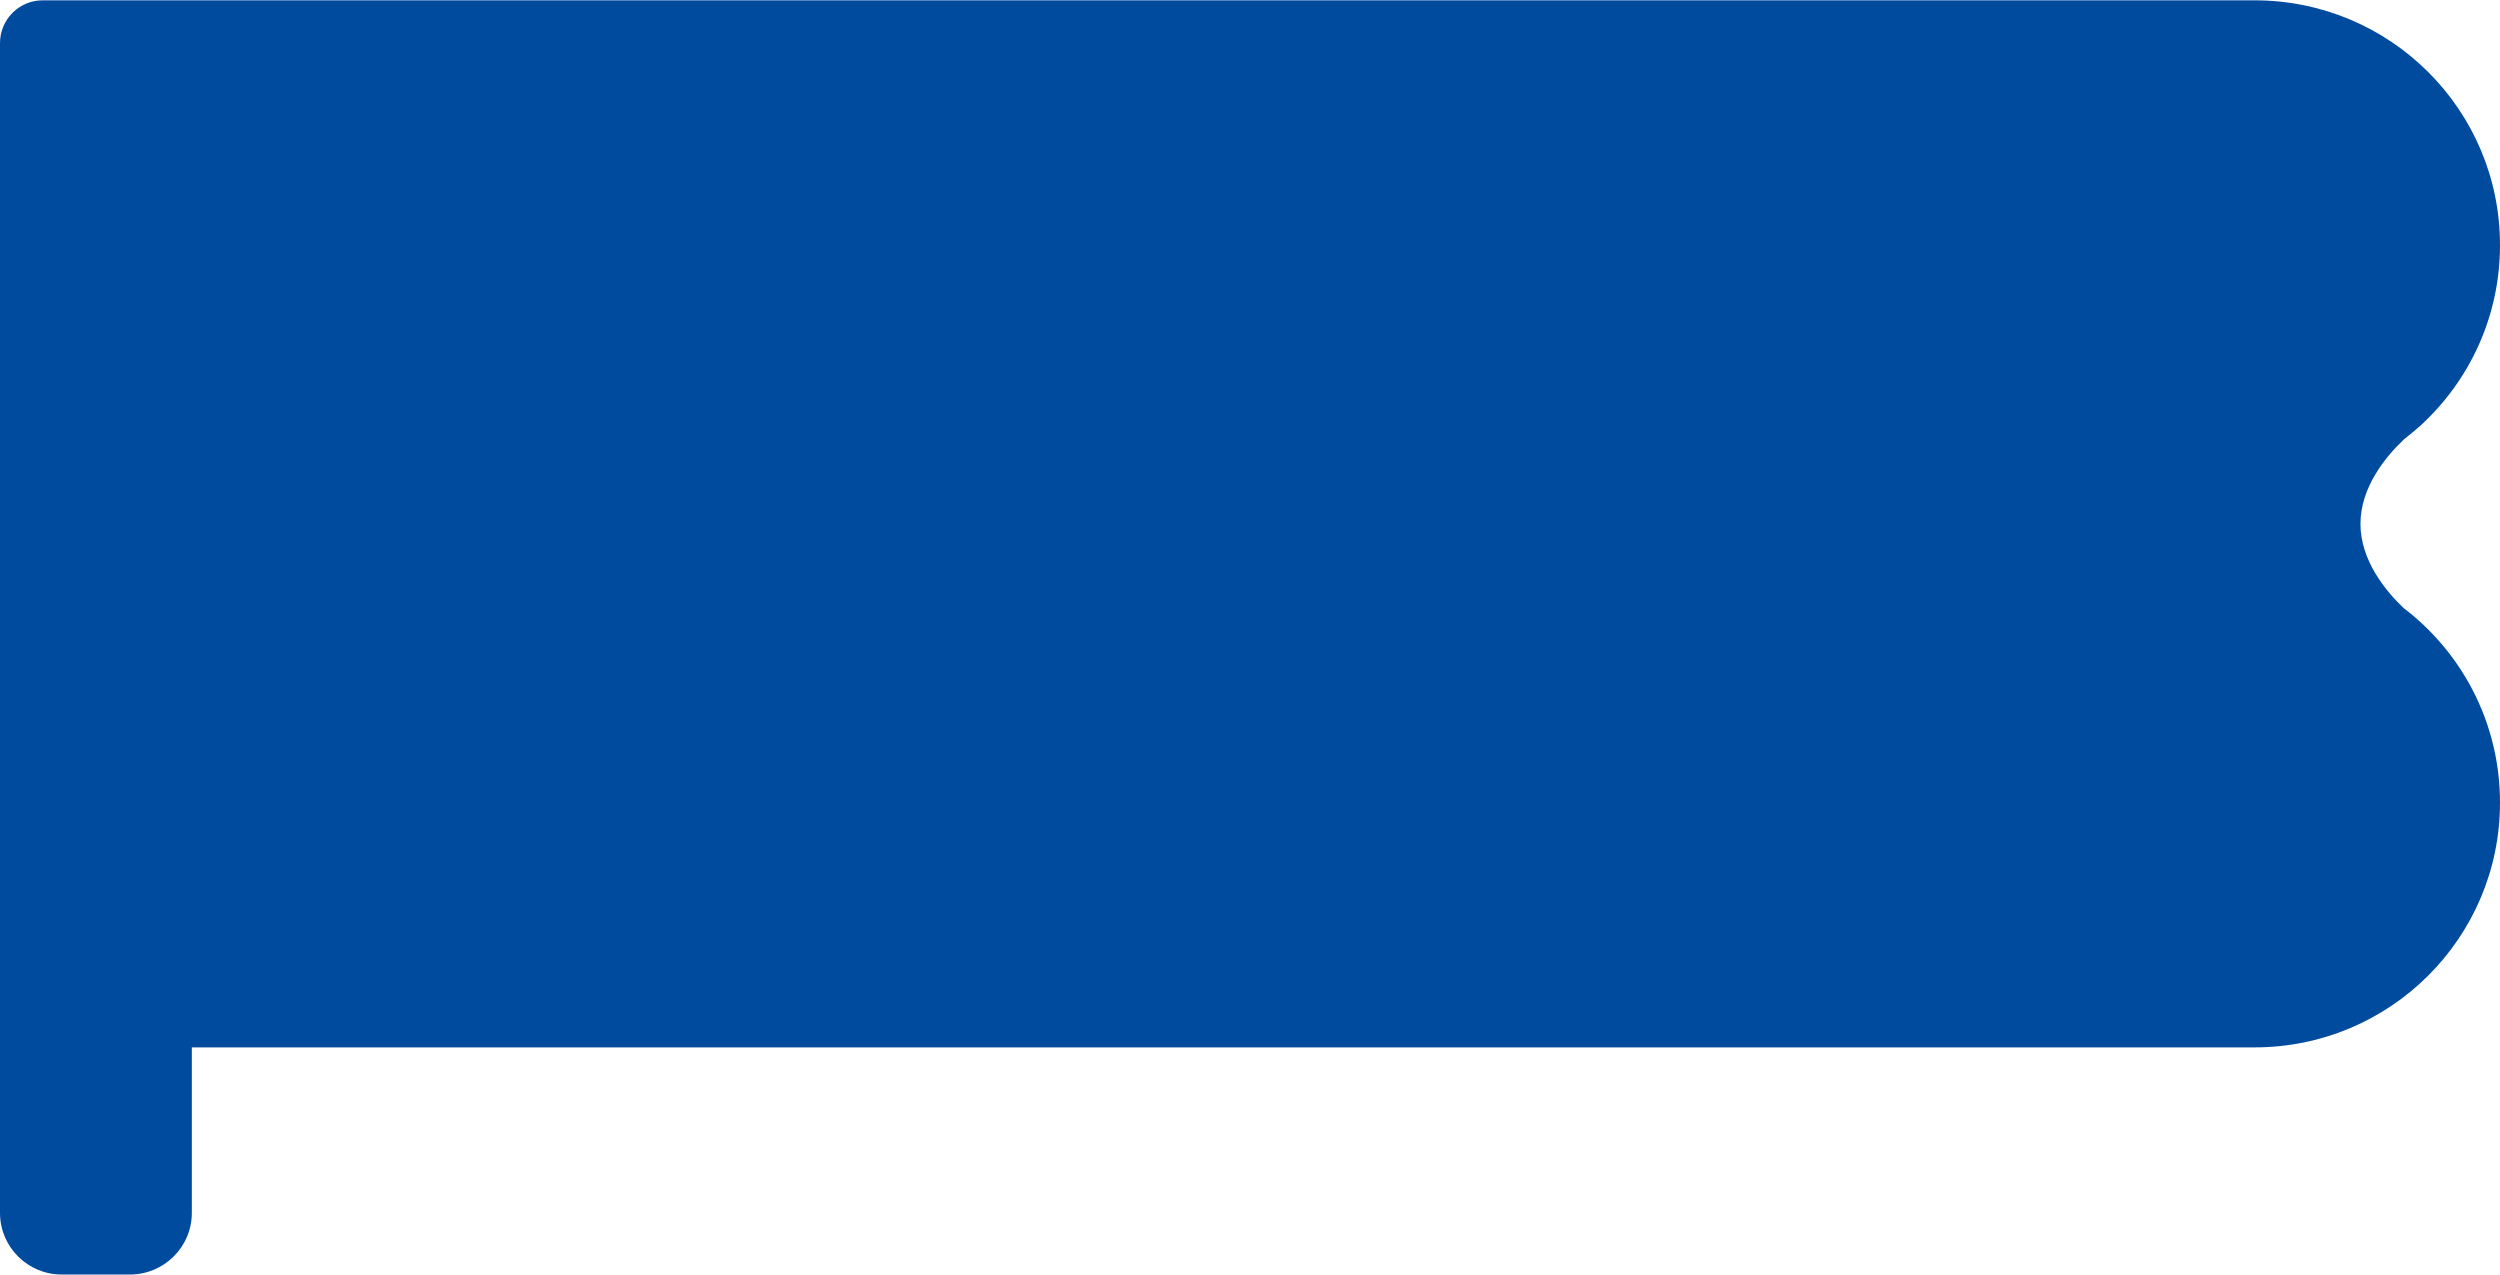 <?xml version="1.0" encoding="UTF-8"?><svg id="_レイヤー_2" xmlns="http://www.w3.org/2000/svg" viewBox="0 0 153 78"><defs><style>.cls-1{fill:#014b9e;fill-rule:evenodd;stroke-width:0px;}.cls-2{isolation:isolate;}</style></defs><g id="_小笠原海洋センターコラボLP" class="cls-2"><path class="cls-1" d="m148.14,38.08h0s0,0,0,0c-.33-.3-.67-.59-1.02-.85-1.09-1.03-2.66-2.91-2.66-5.17s1.57-4.14,2.66-5.17c.35-.27.69-.56,1.02-.85,0,0,0,0,0,0h0c2.99-2.74,4.86-6.67,4.86-11.04,0-8.28-6.72-14.98-15.02-14.98-.03,0-.06,0-.1,0h0s-135.23,0-135.23,0C1.19,0,0,1.18,0,2.64v71.59c0,2.08,1.69,3.77,3.77,3.77h4.19c2.08,0,3.78-1.69,3.78-3.77v-10.13h126.14s.07,0,.1,0c8.3,0,15.02-6.71,15.02-14.98,0-4.37-1.87-8.3-4.86-11.04Z"/></g></svg>